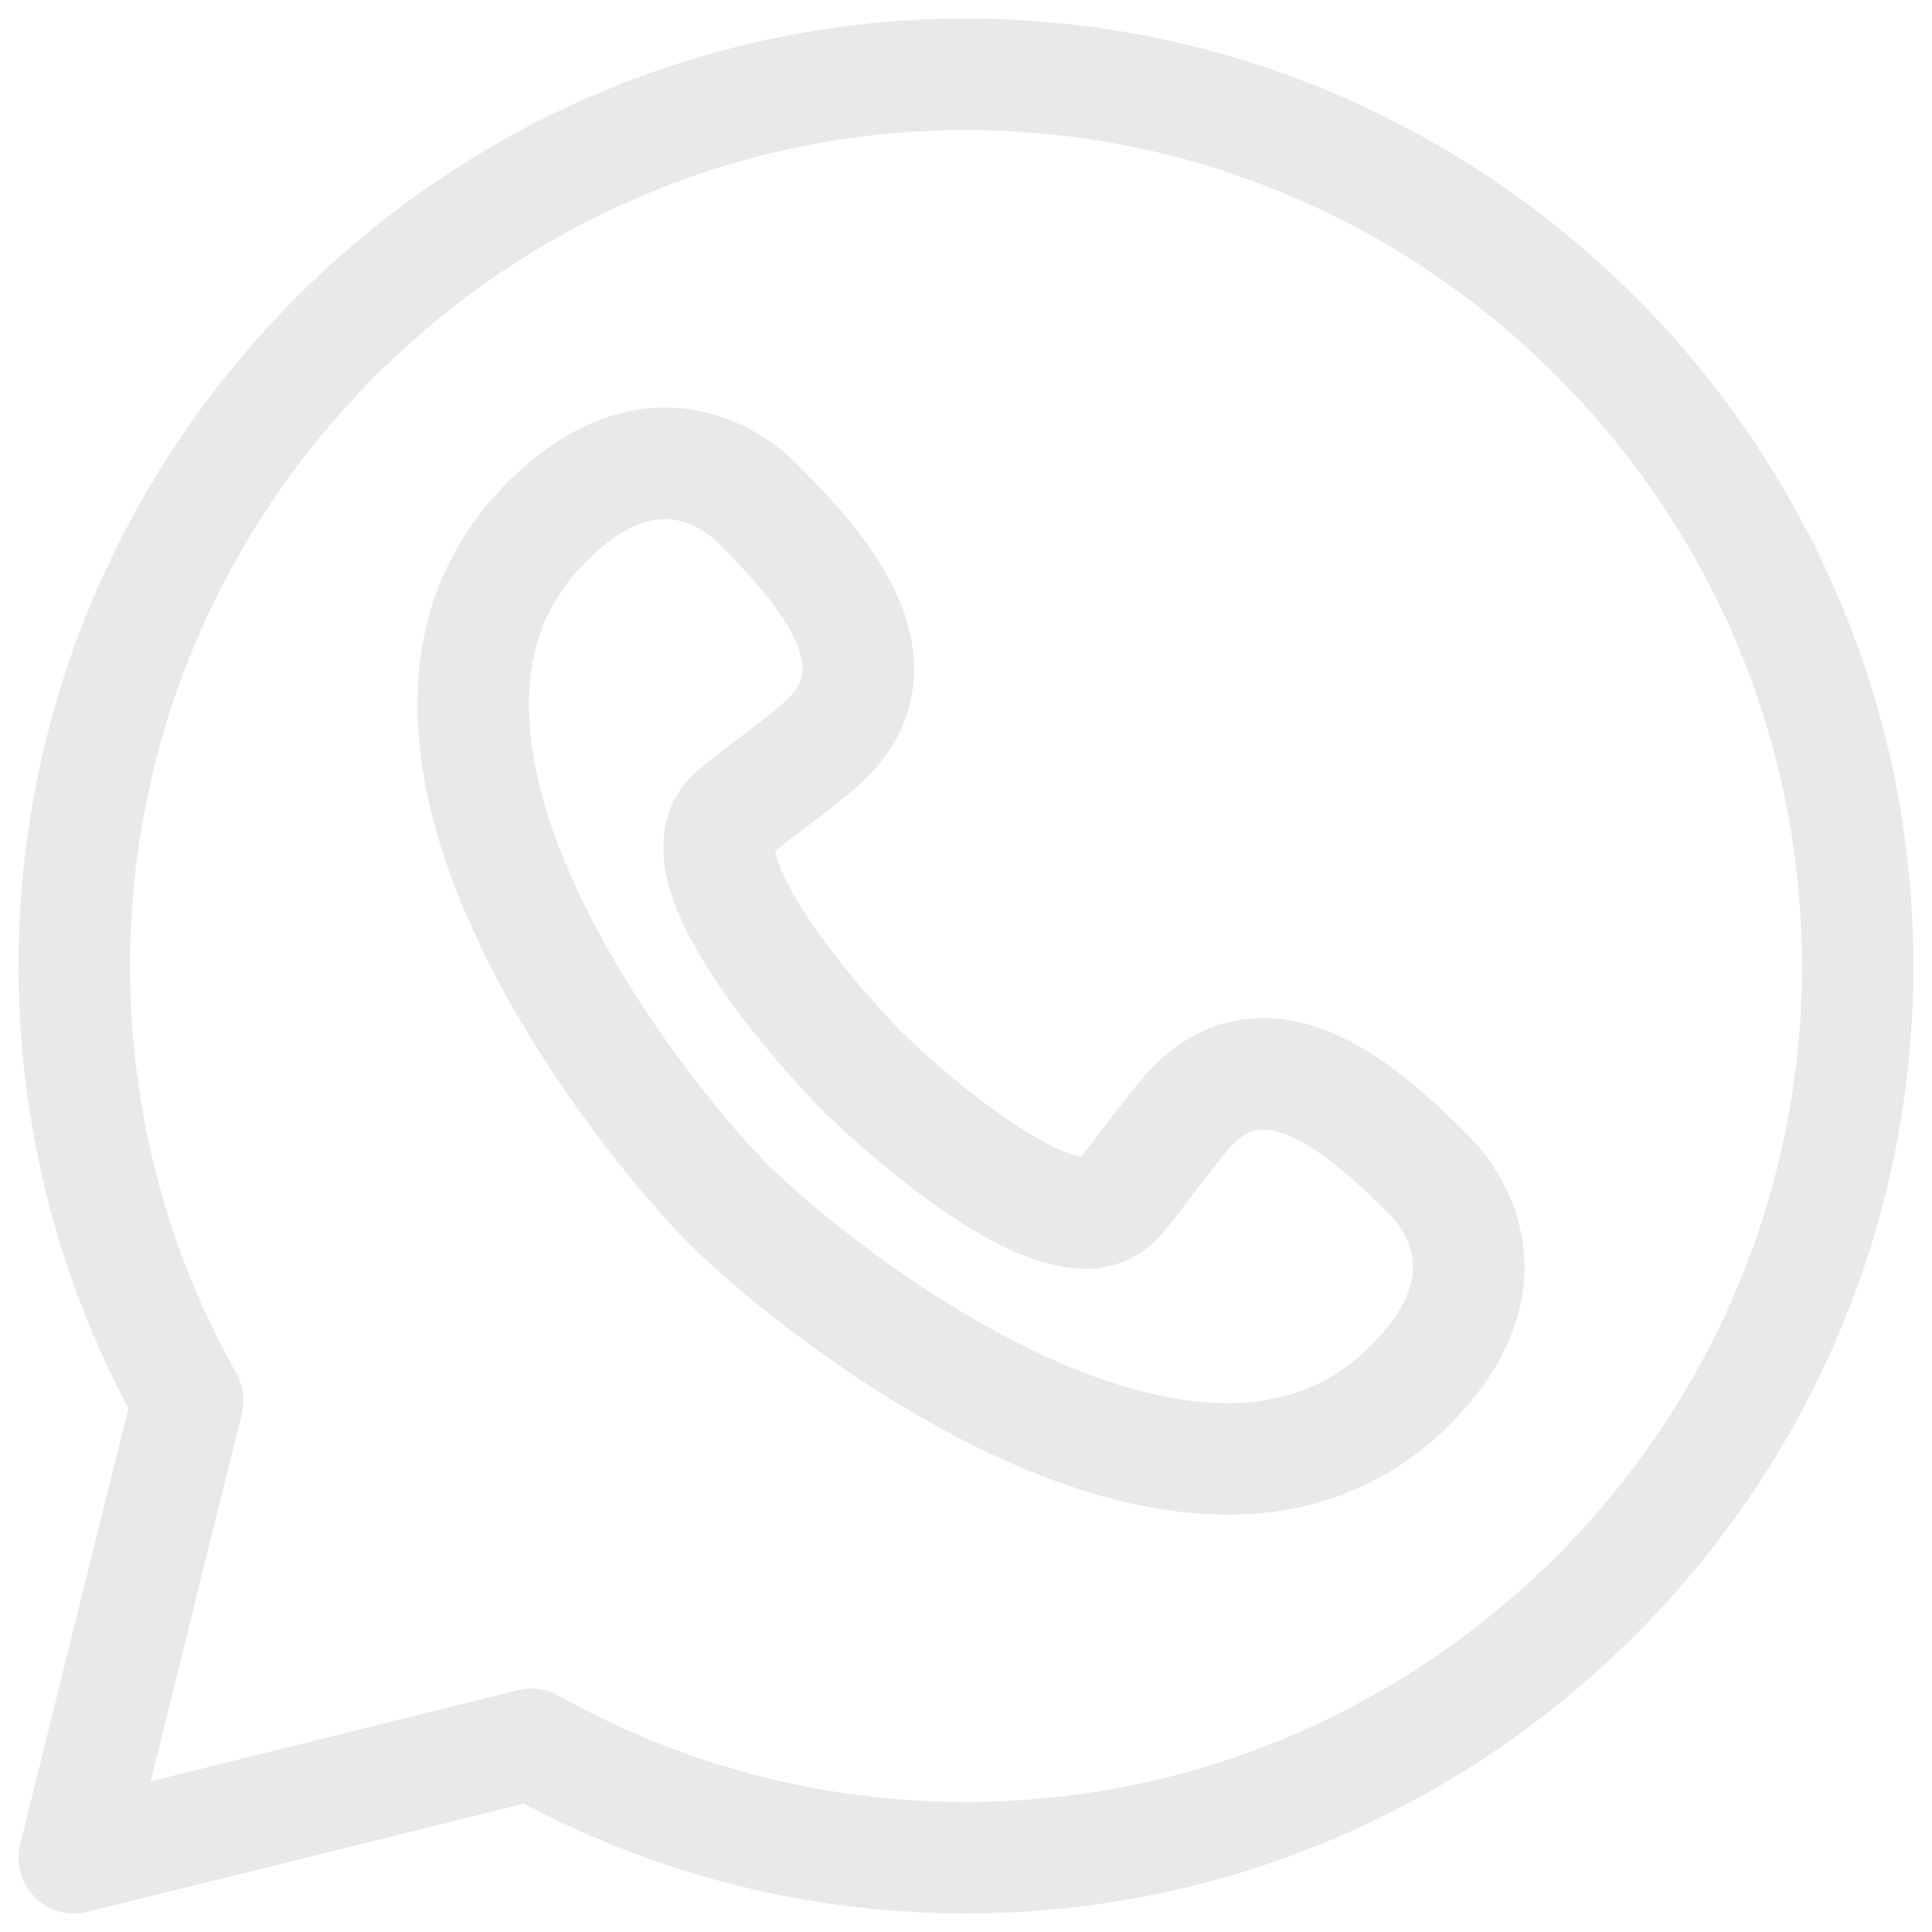 <svg width="26" height="26" viewBox="0 0 26 26" fill="none" xmlns="http://www.w3.org/2000/svg">
<path d="M2.526 18.847C1.554 17.119 1 15.124 1 13C1 6.4 6.4 1 13 1C19.6 1 25 6.4 25 13C25 19.6 19.6 25 13 25C10.876 25 8.881 24.446 7.153 23.474L1 25L2.526 18.847Z" stroke="#E9E9E9" stroke-width="1.5" stroke-miterlimit="10" stroke-linecap="round" stroke-linejoin="round"/>
<path d="M11.594 14.407C11.098 13.91 9.11 11.704 9.834 10.981C10.033 10.782 10.828 10.239 11.138 9.929C12.194 8.873 10.982 7.565 10.205 6.788C10.142 6.724 8.945 5.437 7.357 7.025C4.518 9.864 8.565 14.956 9.799 16.202C11.045 17.436 16.136 21.483 18.976 18.644C20.564 17.056 19.277 15.859 19.213 15.796C18.436 15.019 17.128 13.807 16.072 14.863C15.762 15.173 15.219 15.968 15.02 16.167C14.297 16.891 12.091 14.903 11.594 14.407Z" stroke="#E9E9E9" stroke-width="1.5" stroke-miterlimit="10"/>
</svg>
